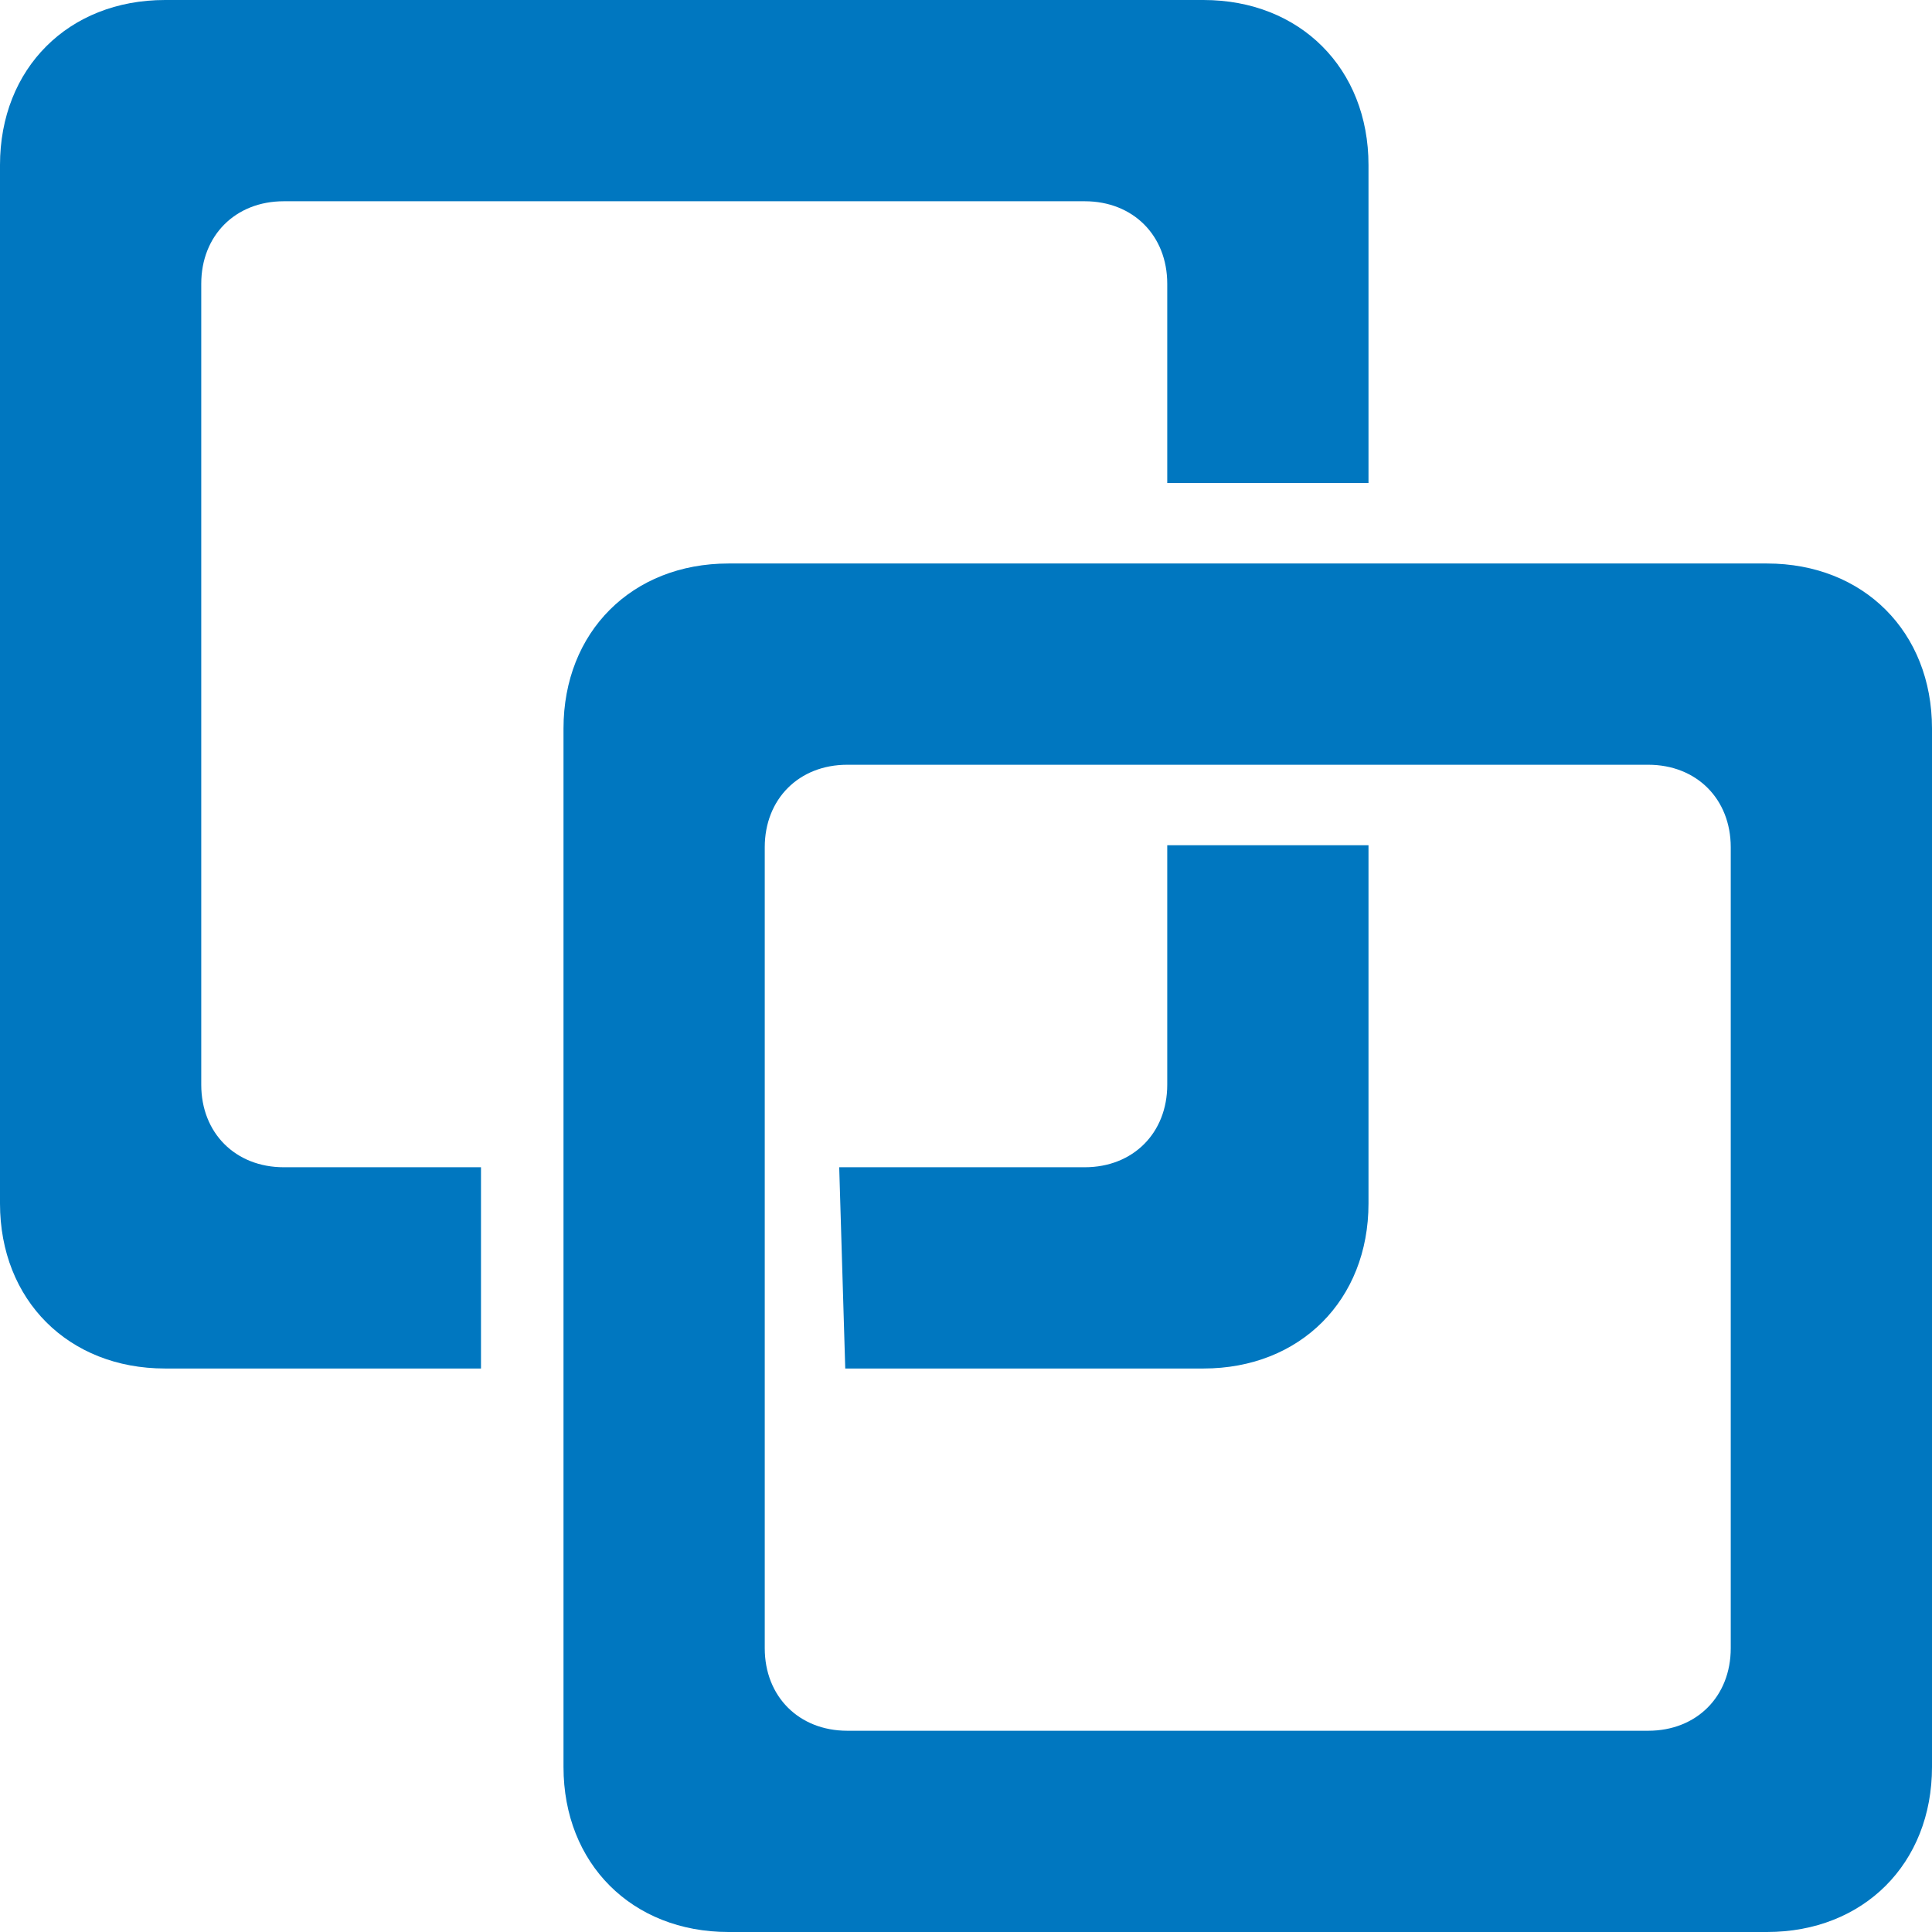 <?xml version="1.0" encoding="utf-8"?>
<!DOCTYPE svg PUBLIC "-//W3C//DTD SVG 1.1//EN" "http://www.w3.org/Graphics/SVG/1.1/DTD/svg11.dtd">
<svg version="1.1" xmlns="http://www.w3.org/2000/svg" xmlns:xlink="http://www.w3.org/1999/xlink" x="0px" y="0px" width="960px"
   height="960px" viewBox="0 0 960 960" enable-background="new 0 0 1920 1080" xml:space="preserve">

<g id="1720">
   <path id="1720" style="fill:#0077c0" d="M239 380h-98c-24 0 -41 17 -41 41v398c0 24 17 41 41 41h398c24 0 41 -17 41 -41v-99h100v158c0 48 -34 82 -82 82h-516c-48 0 -82 -34 -82 -82v-516c0 -48 34 -82 82 -82h157v100zM280 82v516c0 48 34 82 82 82h516c48 0 82 -34 82 -82v-516c0 -48 -34 -82 -82 -82h-516 c-48 0 -82 34 -82 82zM380 539v-398c0 -24 17 -41 41 -41h398c24 0 41 17 41 41v398c0 24 -17 41 -41 41h-398c-24 0 -41 -17 -41 -41zM417 380h122c24 0 41 17 41 41v119h100v-178c0 -48 -34 -82 -82 -82h-178z"
     transform="translate(0, 960) scale(1, -1)" />
</g>

</svg>
